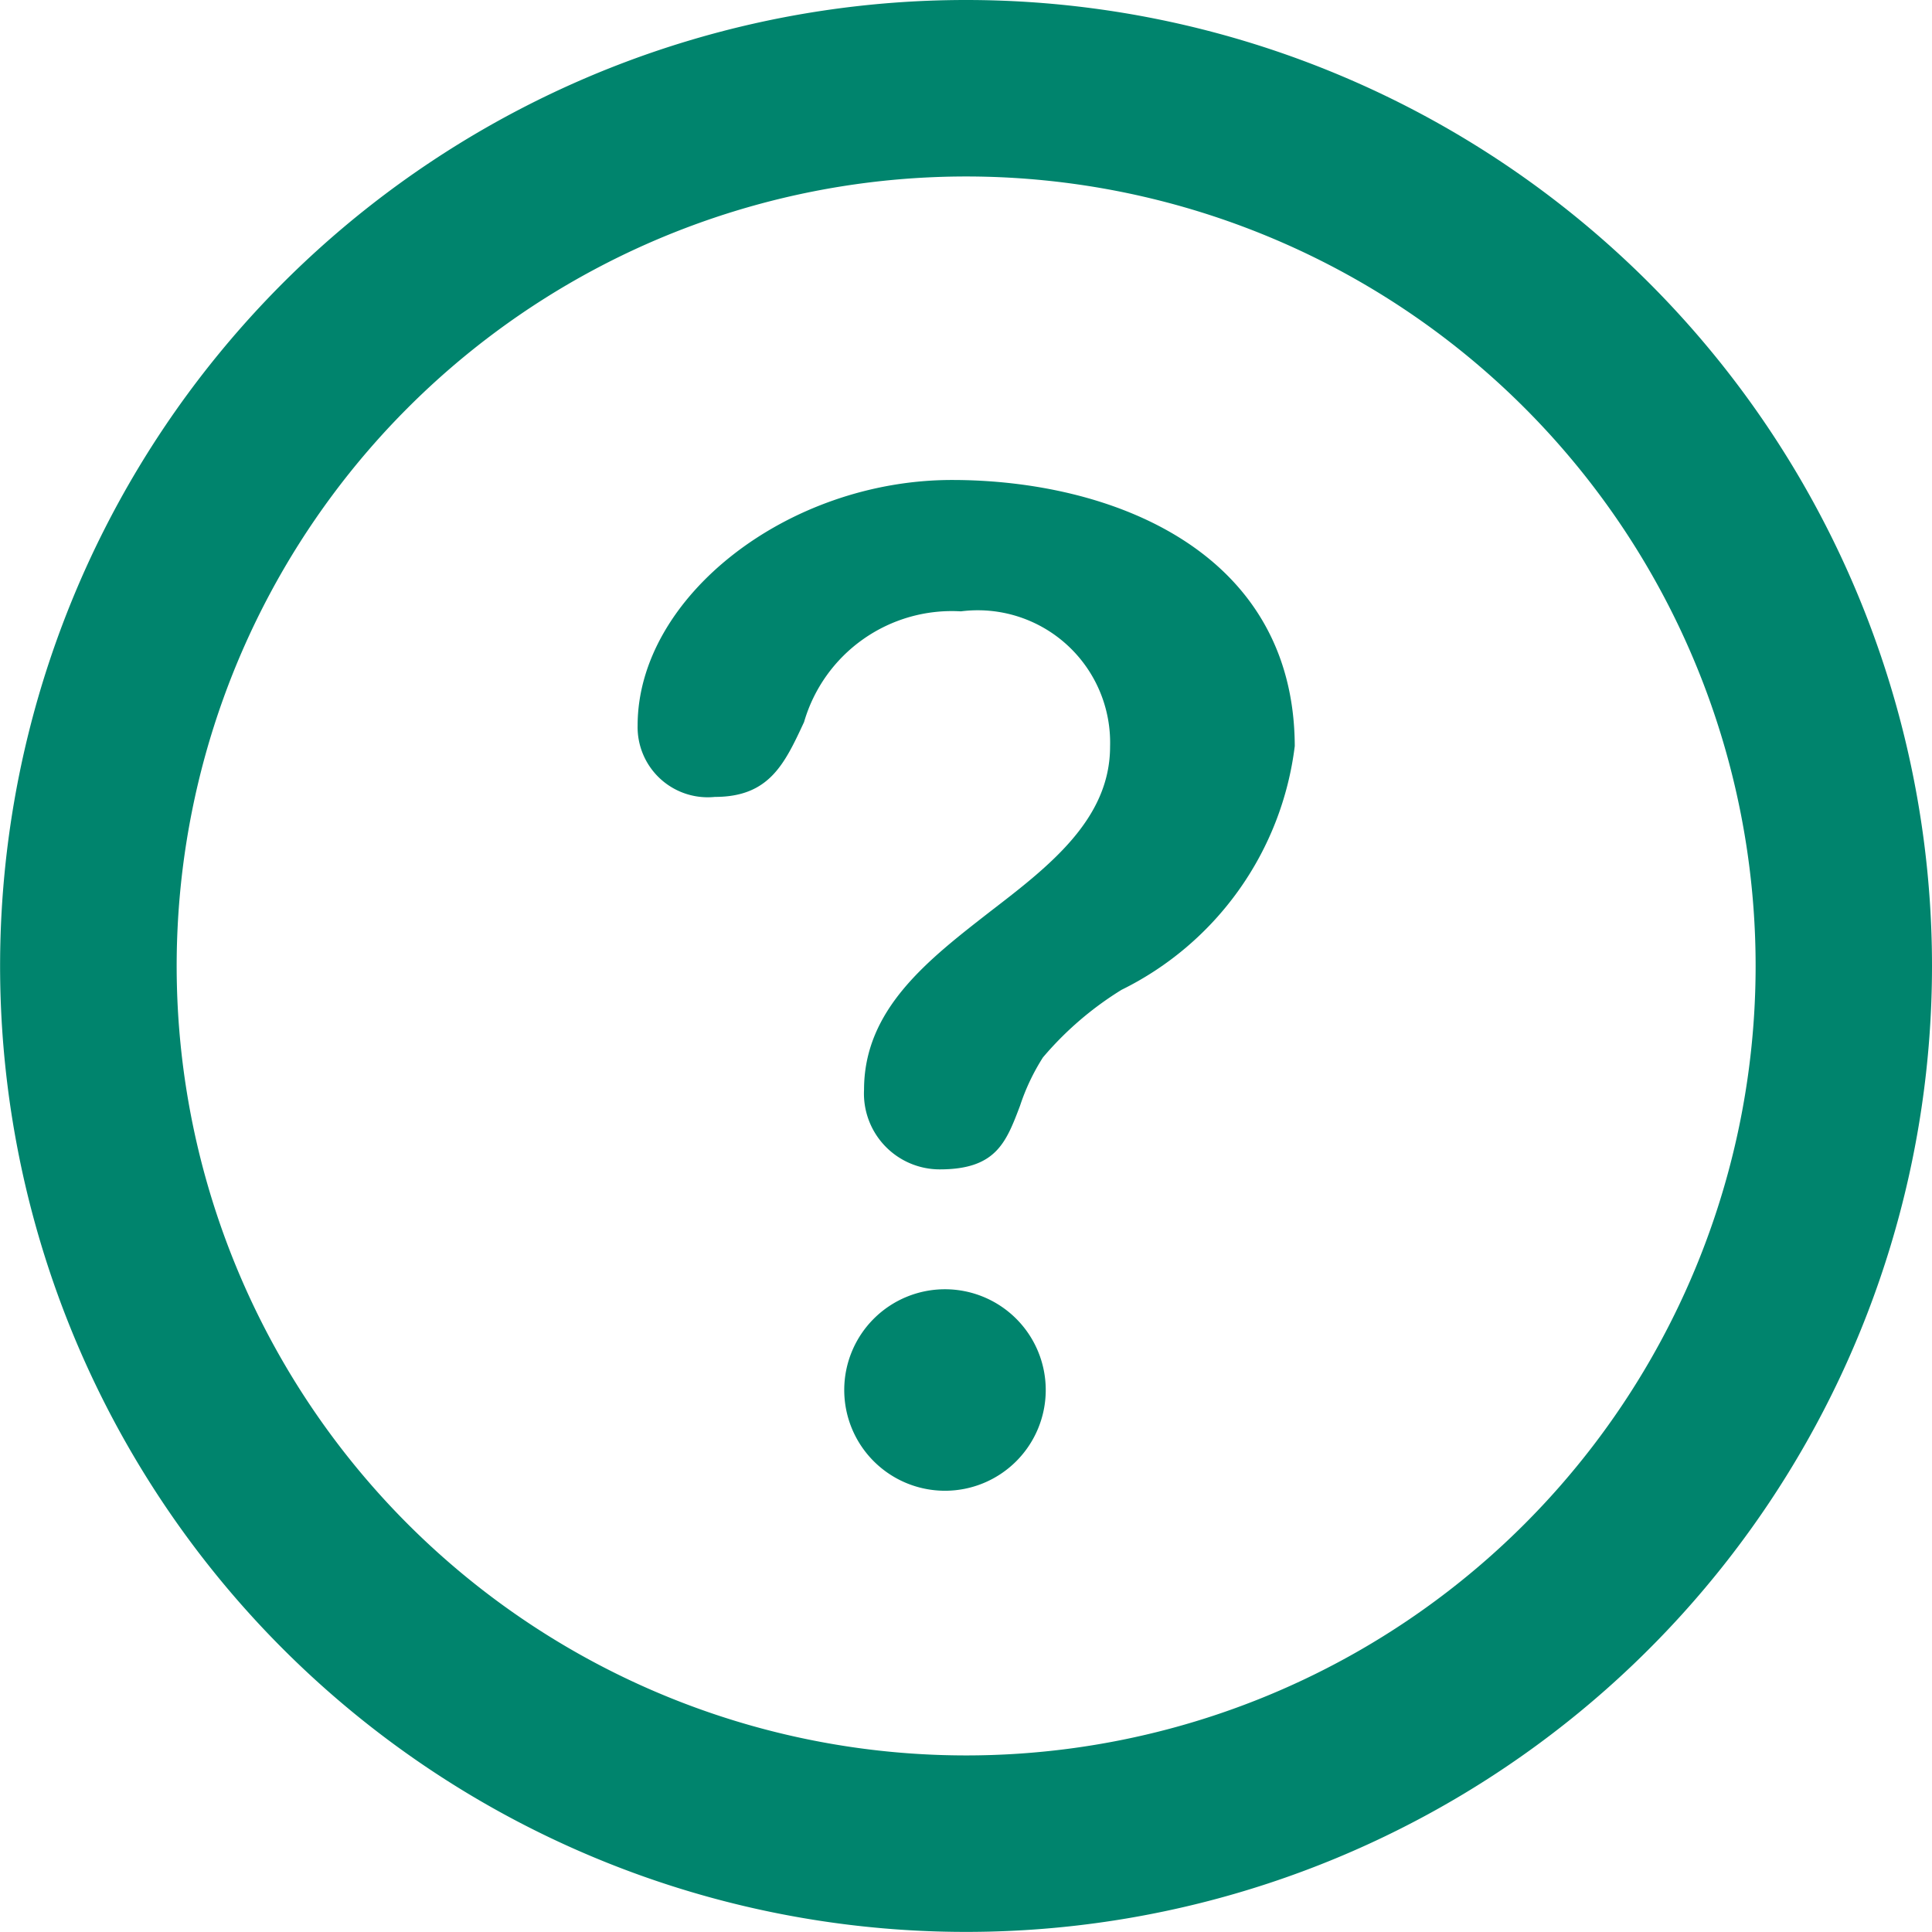 <svg xmlns="http://www.w3.org/2000/svg" width="20.001" height="20" viewBox="0 0 20.001 20"><g transform="translate(0.72)"><rect width="20" height="20" transform="translate(-0.72)" fill="none"/><g transform="translate(-0.72)"><path d="M870.623,796.087a10,10,0,1,0,10,10A10,10,0,0,0,870.623,796.087Zm0,18.173a8.173,8.173,0,1,1,8.174-8.173,8.173,8.173,0,0,1-8.174,8.173Z" transform="translate(-860.622 -796.087)" fill="#00846d"/><g transform="translate(6.6 4.969)"><path d="M869.246,807.549a1.043,1.043,0,1,0,1.042,1.043,1.043,1.043,0,0,0-1.042-1.043Z" transform="translate(-866.062 -799.171)" fill="#00846d"/><path d="M869.659,800.508c-1.7,0-3.255,1.211-3.255,2.542a.726.726,0,0,0,.8.739c.563,0,.721-.341.923-.775a1.593,1.593,0,0,1,1.624-1.146,1.37,1.37,0,0,1,1.544,1.4c0,.751-.629,1.237-1.239,1.706-.642.5-1.308,1.01-1.308,1.846a.785.785,0,0,0,.783.825c.582,0,.687-.276.832-.659a2.216,2.216,0,0,1,.237-.5,3.414,3.414,0,0,1,.814-.7,3.256,3.256,0,0,0,1.793-2.523C873.2,801.232,871.293,800.508,869.659,800.508Z" transform="translate(-866.403 -800.508)" fill="#00846d"/></g></g></g></svg>